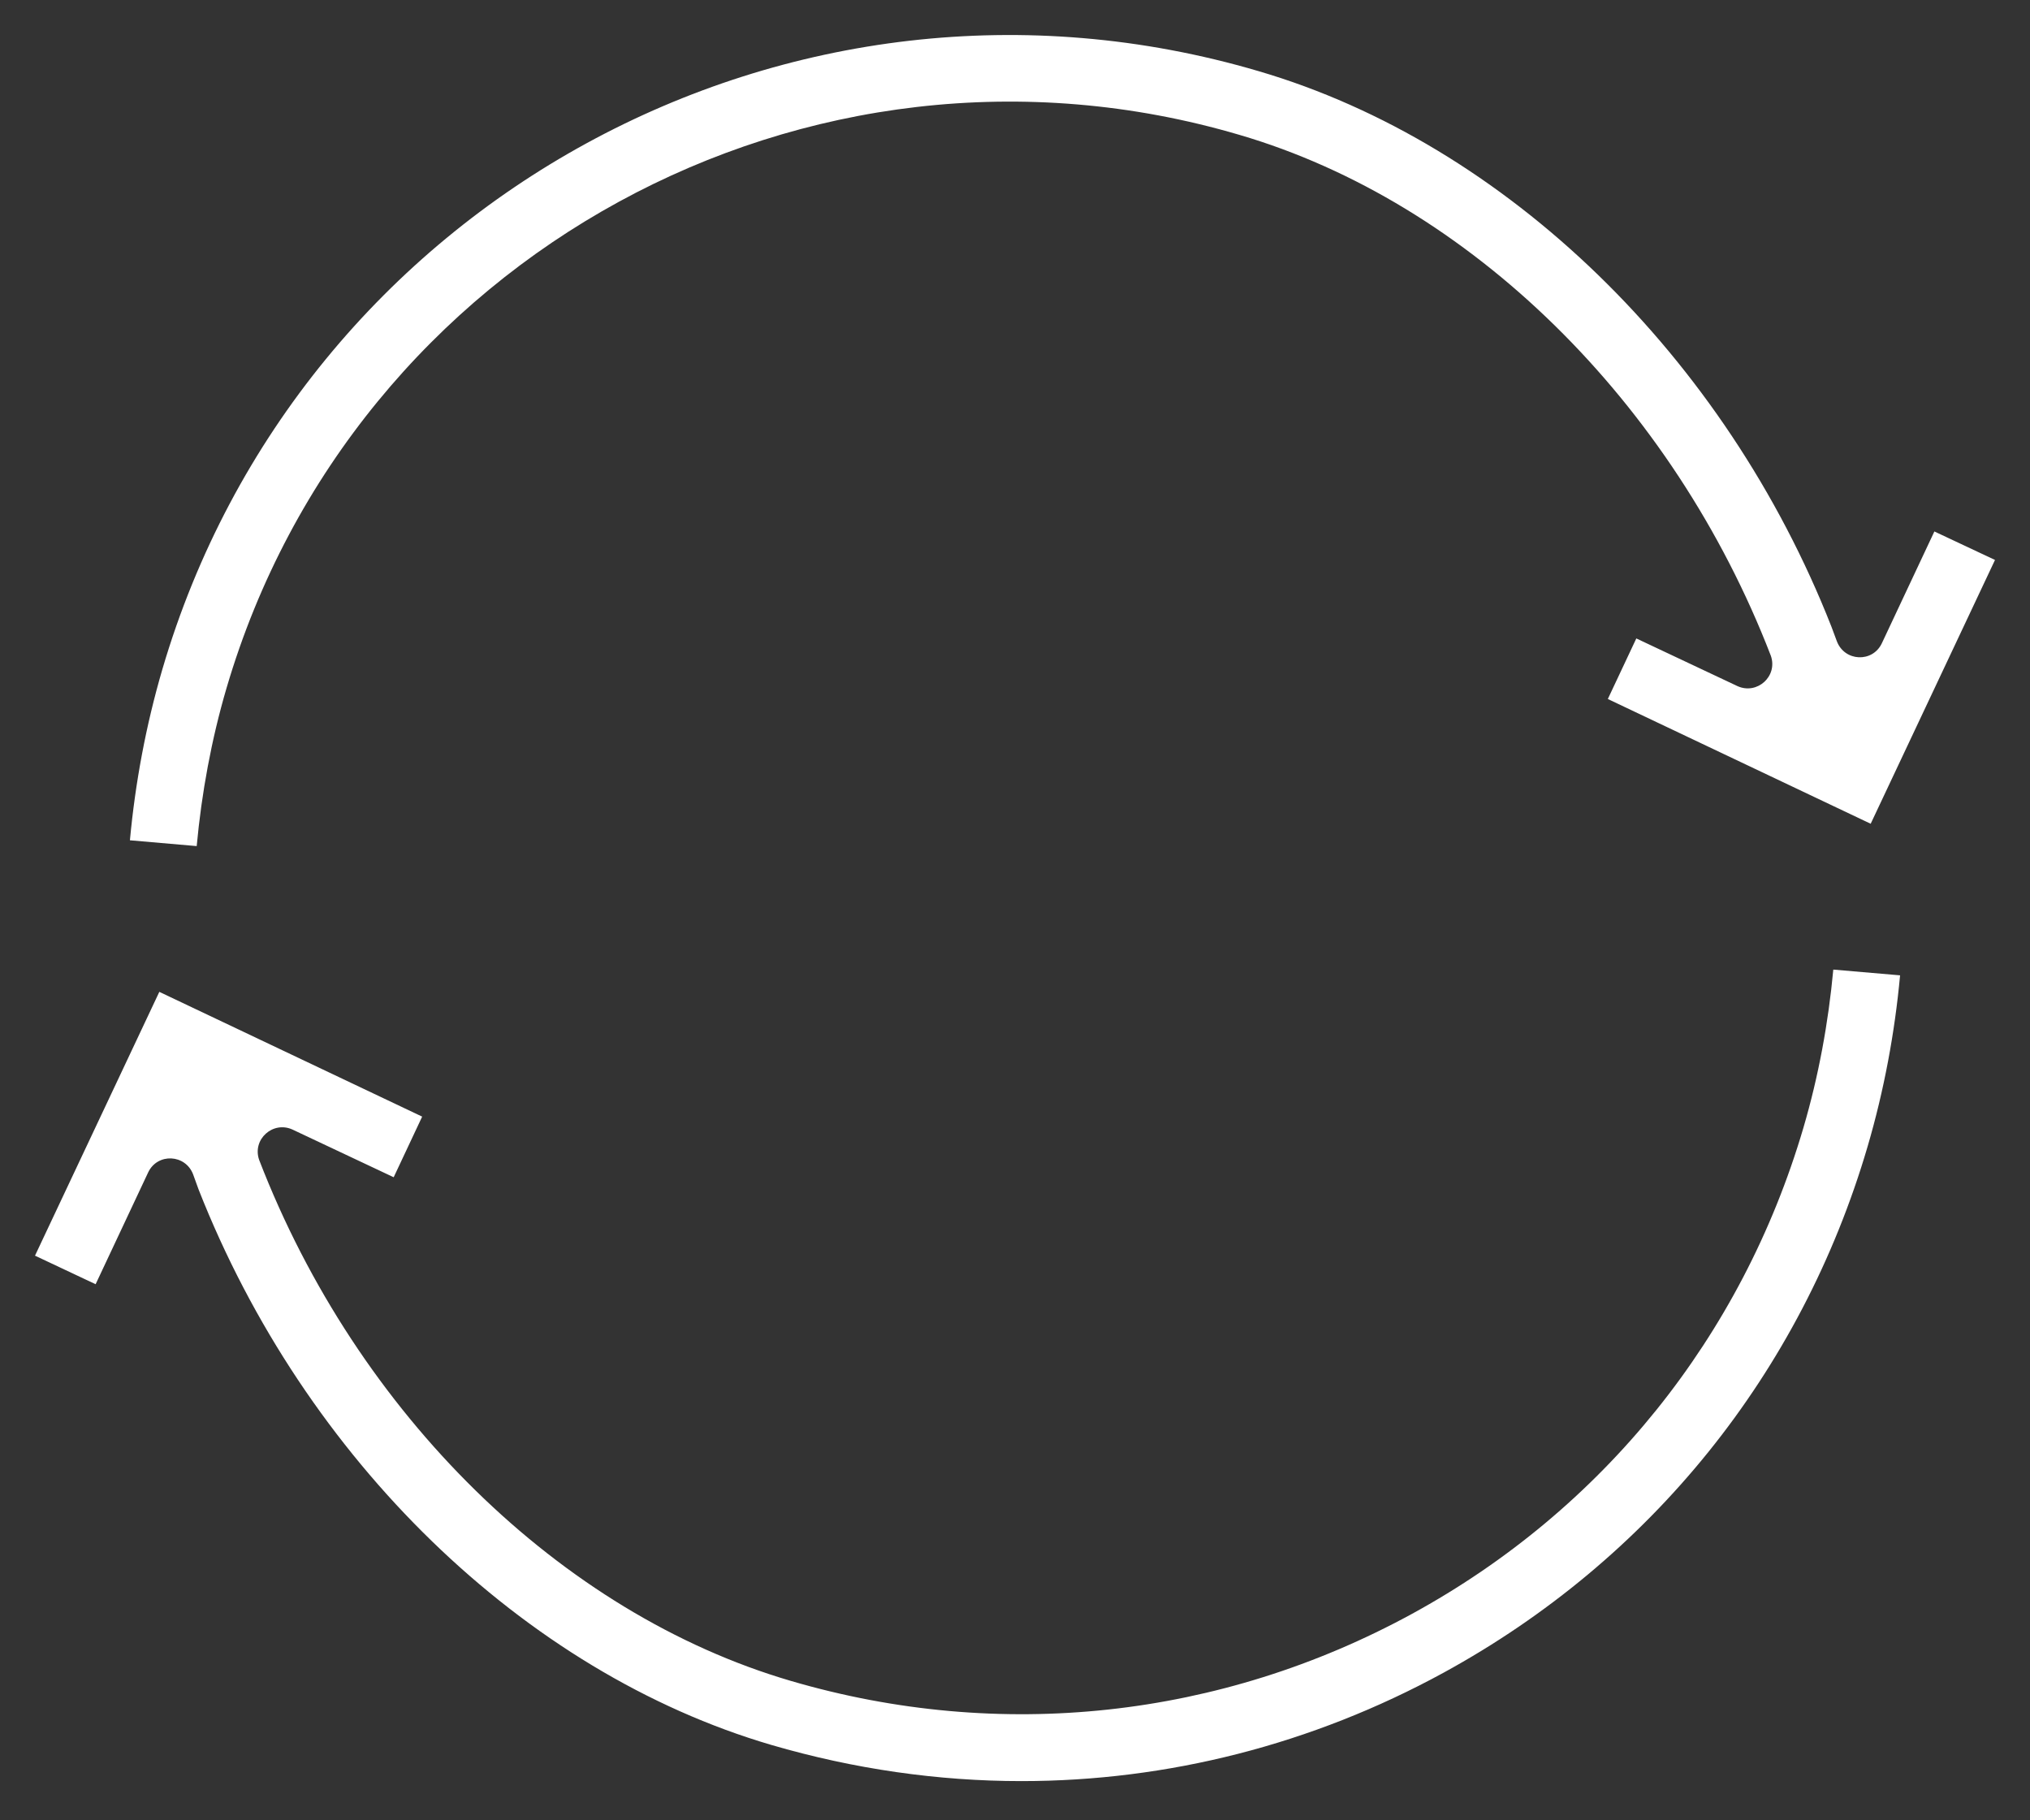 <svg xmlns="http://www.w3.org/2000/svg" fill="none" viewBox="0 0 29 26" height="26" width="29">
<rect x="0" y="0" width="29" height="26" fill="#333333" stroke="none"/>
<path fill="white" d="M3.237 9.825C5.051 3.657 11.543 0.112 17.705 1.926C20.989 2.887 23.898 5.739 25.298 9.367C25.4 9.66 25.101 9.927 24.821 9.8L23.376 9.119L22.969 9.984L26.724 11.766L28.5 7.998L27.634 7.591L26.883 9.189C26.75 9.469 26.349 9.45 26.24 9.157L26.164 8.953C24.649 5.096 21.517 2.053 17.979 1.016C11.302 -0.951 4.281 2.881 2.32 9.558C2.085 10.36 1.932 11.181 1.856 12.002L2.81 12.085C2.88 11.327 3.02 10.563 3.237 9.825Z"></path>
<path fill="white" d="M25.763 16.108C24.885 19.094 22.899 21.563 20.168 23.053C17.438 24.542 14.287 24.886 11.295 24.008C8.011 23.046 5.102 20.195 3.702 16.567C3.6 16.274 3.899 16.006 4.179 16.134L5.624 16.815L6.031 15.949L2.276 14.167L0.5 17.935L1.366 18.343L2.117 16.745C2.25 16.465 2.651 16.484 2.76 16.777L2.836 16.987C4.351 20.844 7.483 23.887 11.021 24.924C12.199 25.268 13.402 25.44 14.592 25.44C16.68 25.44 18.742 24.918 20.62 23.893C23.58 22.276 25.731 19.609 26.68 16.376C26.915 15.574 27.068 14.753 27.144 13.931L26.19 13.849C26.12 14.606 25.98 15.37 25.763 16.108Z"></path>
</svg>
